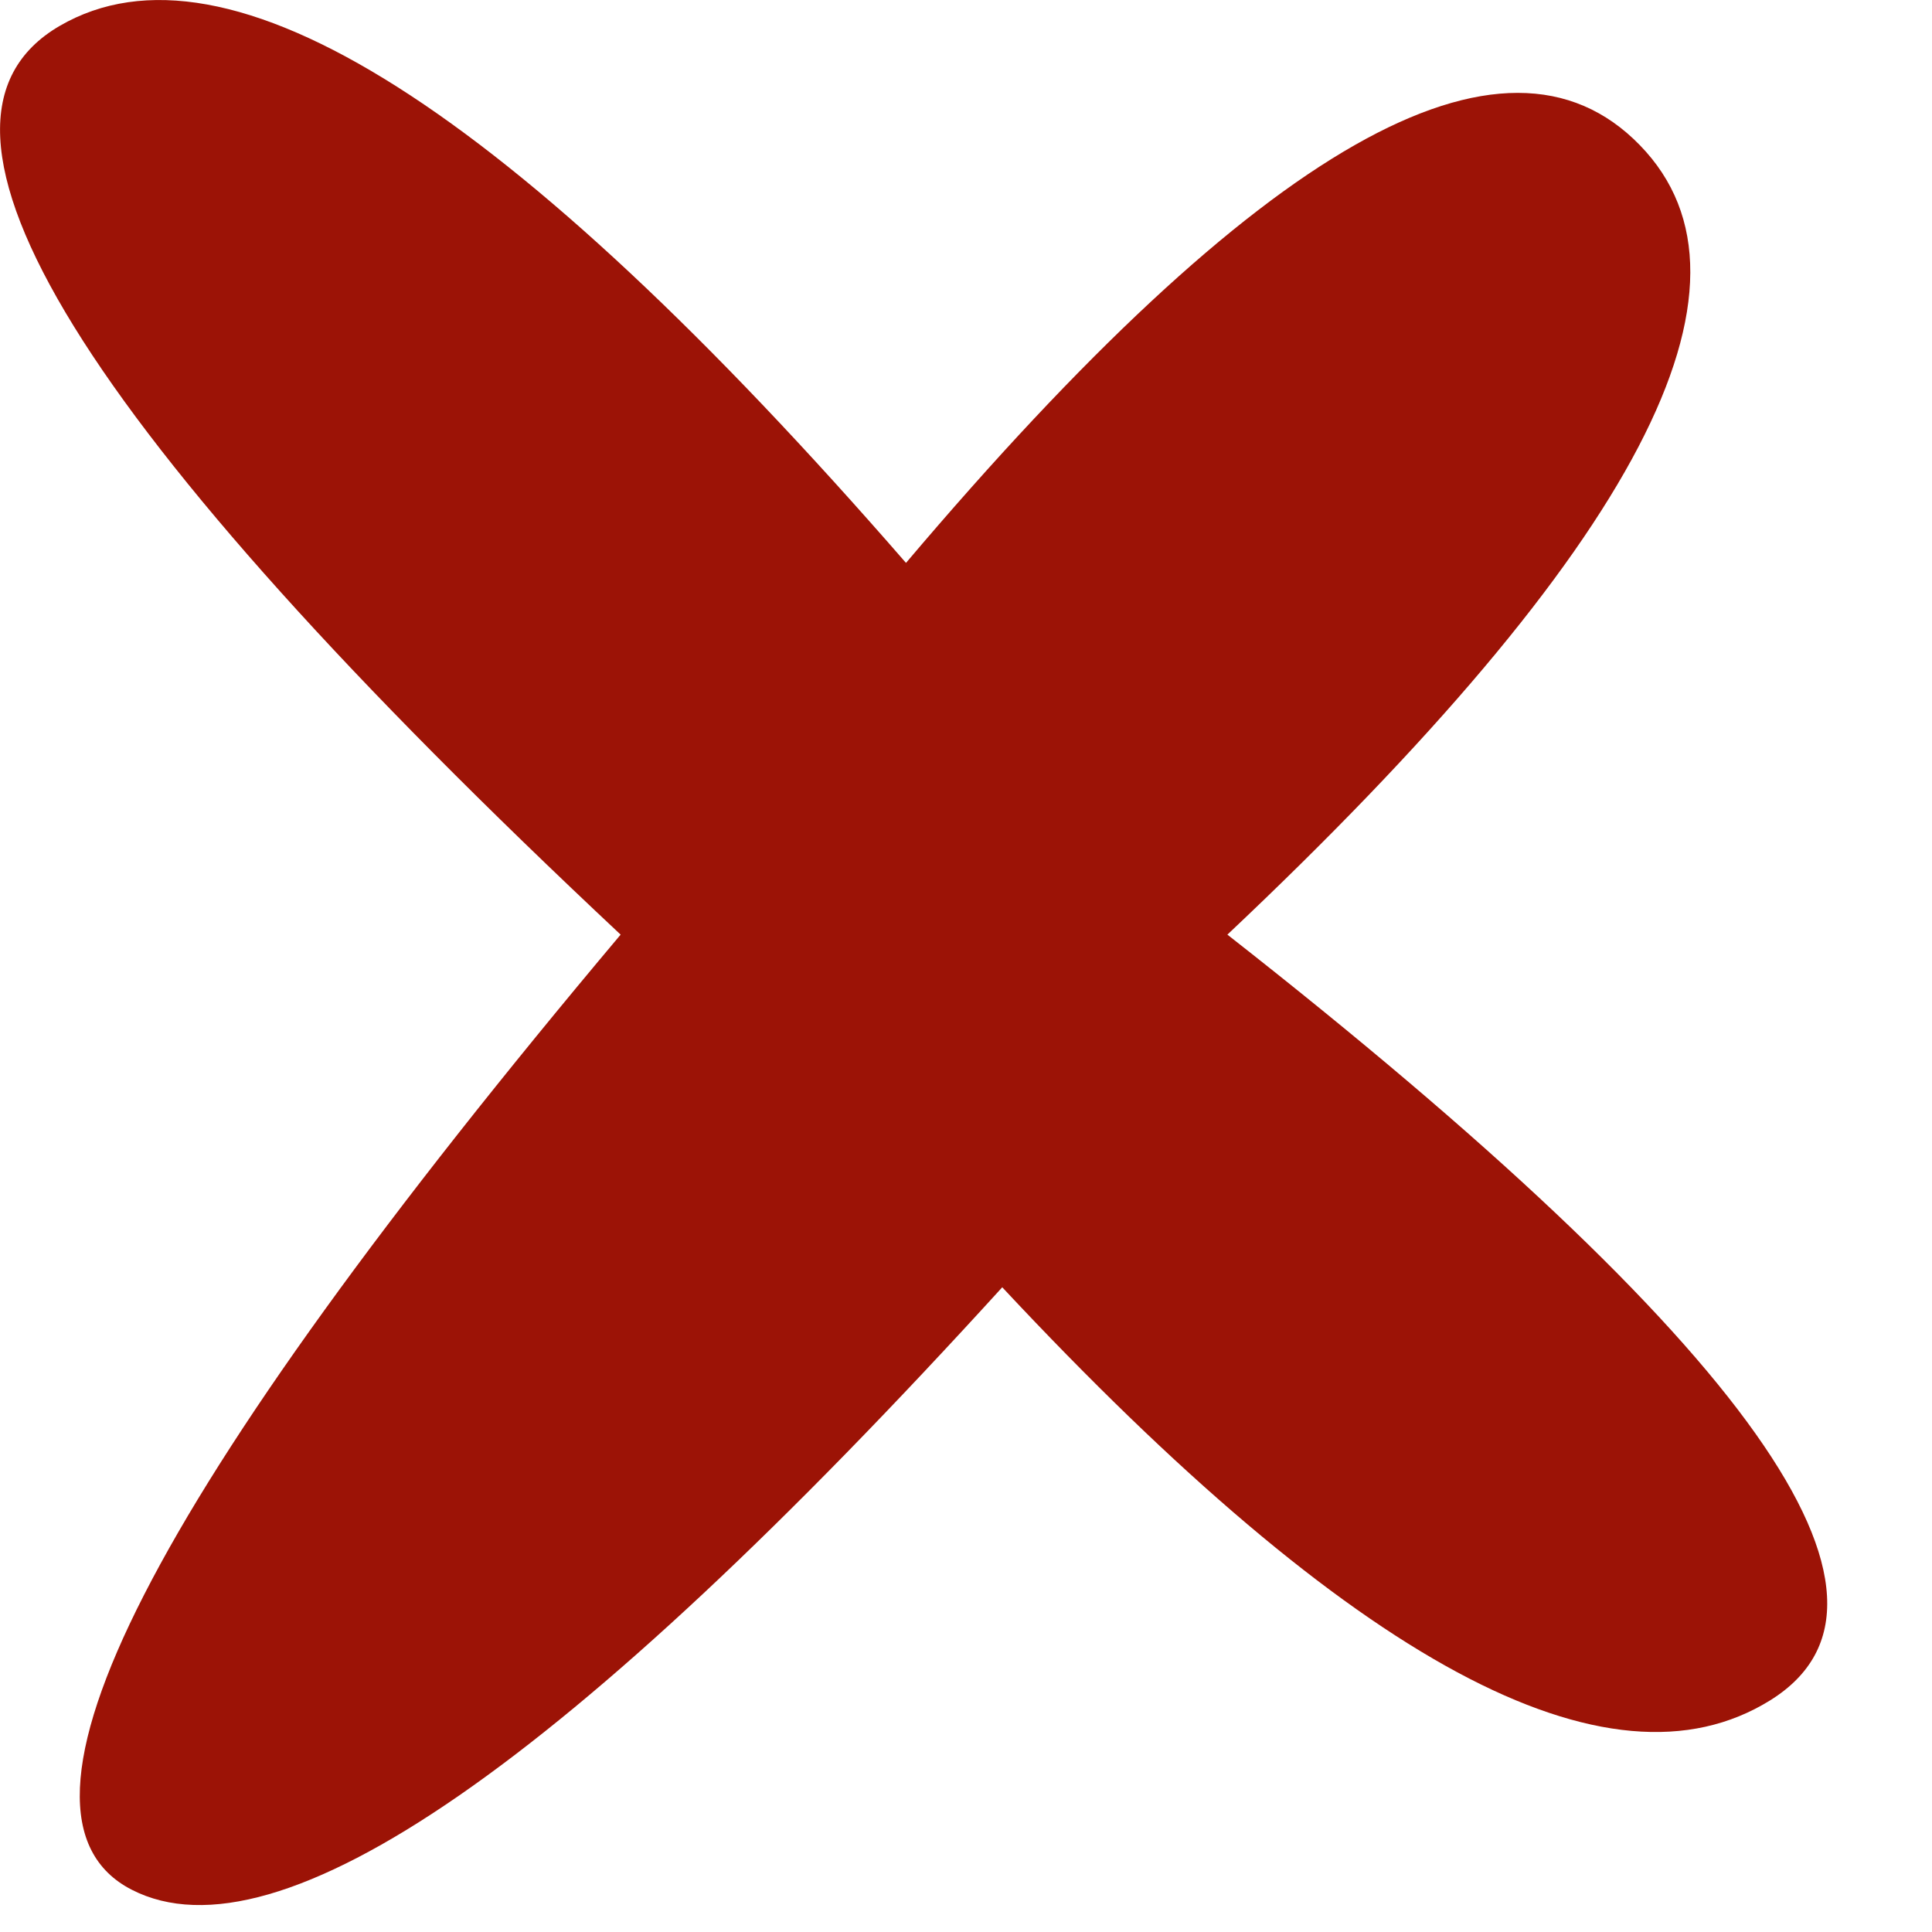 
<svg width="17px" height="17px" viewBox="0 0 17 17" version="1.1" xmlns="http://www.w3.org/2000/svg" xmlns:xlink="http://www.w3.org/1999/xlink">
    <g id="Page-1" stroke="none" stroke-width="1" fill="none" fill-rule="evenodd">
        <g id="Desktop" transform="translate(-936, -3060)" fill="#9C1306">
            <g id="What-Infinian-Does" transform="translate(248, 2806)">
                <g id="Table" transform="translate(0, 120)">
                    <path d="M695.972,138.953 C699.084,135.277 701.237,134.051 702.429,135.277 C703.622,136.502 702.412,138.818 698.8,142.224 C703.403,145.831 704.995,148.077 703.577,148.961 C702.158,149.844 699.906,148.633 696.819,145.327 C693.001,149.522 690.448,151.289 689.159,150.628 C687.871,149.967 689.305,147.166 693.461,142.224 C688.692,137.754 687.047,135.088 688.525,134.228 C690.003,133.368 692.485,134.943 695.972,138.953 Z" id="Path-3"></path>
                </g>
            </g>
        </g>
    </g>
</svg>